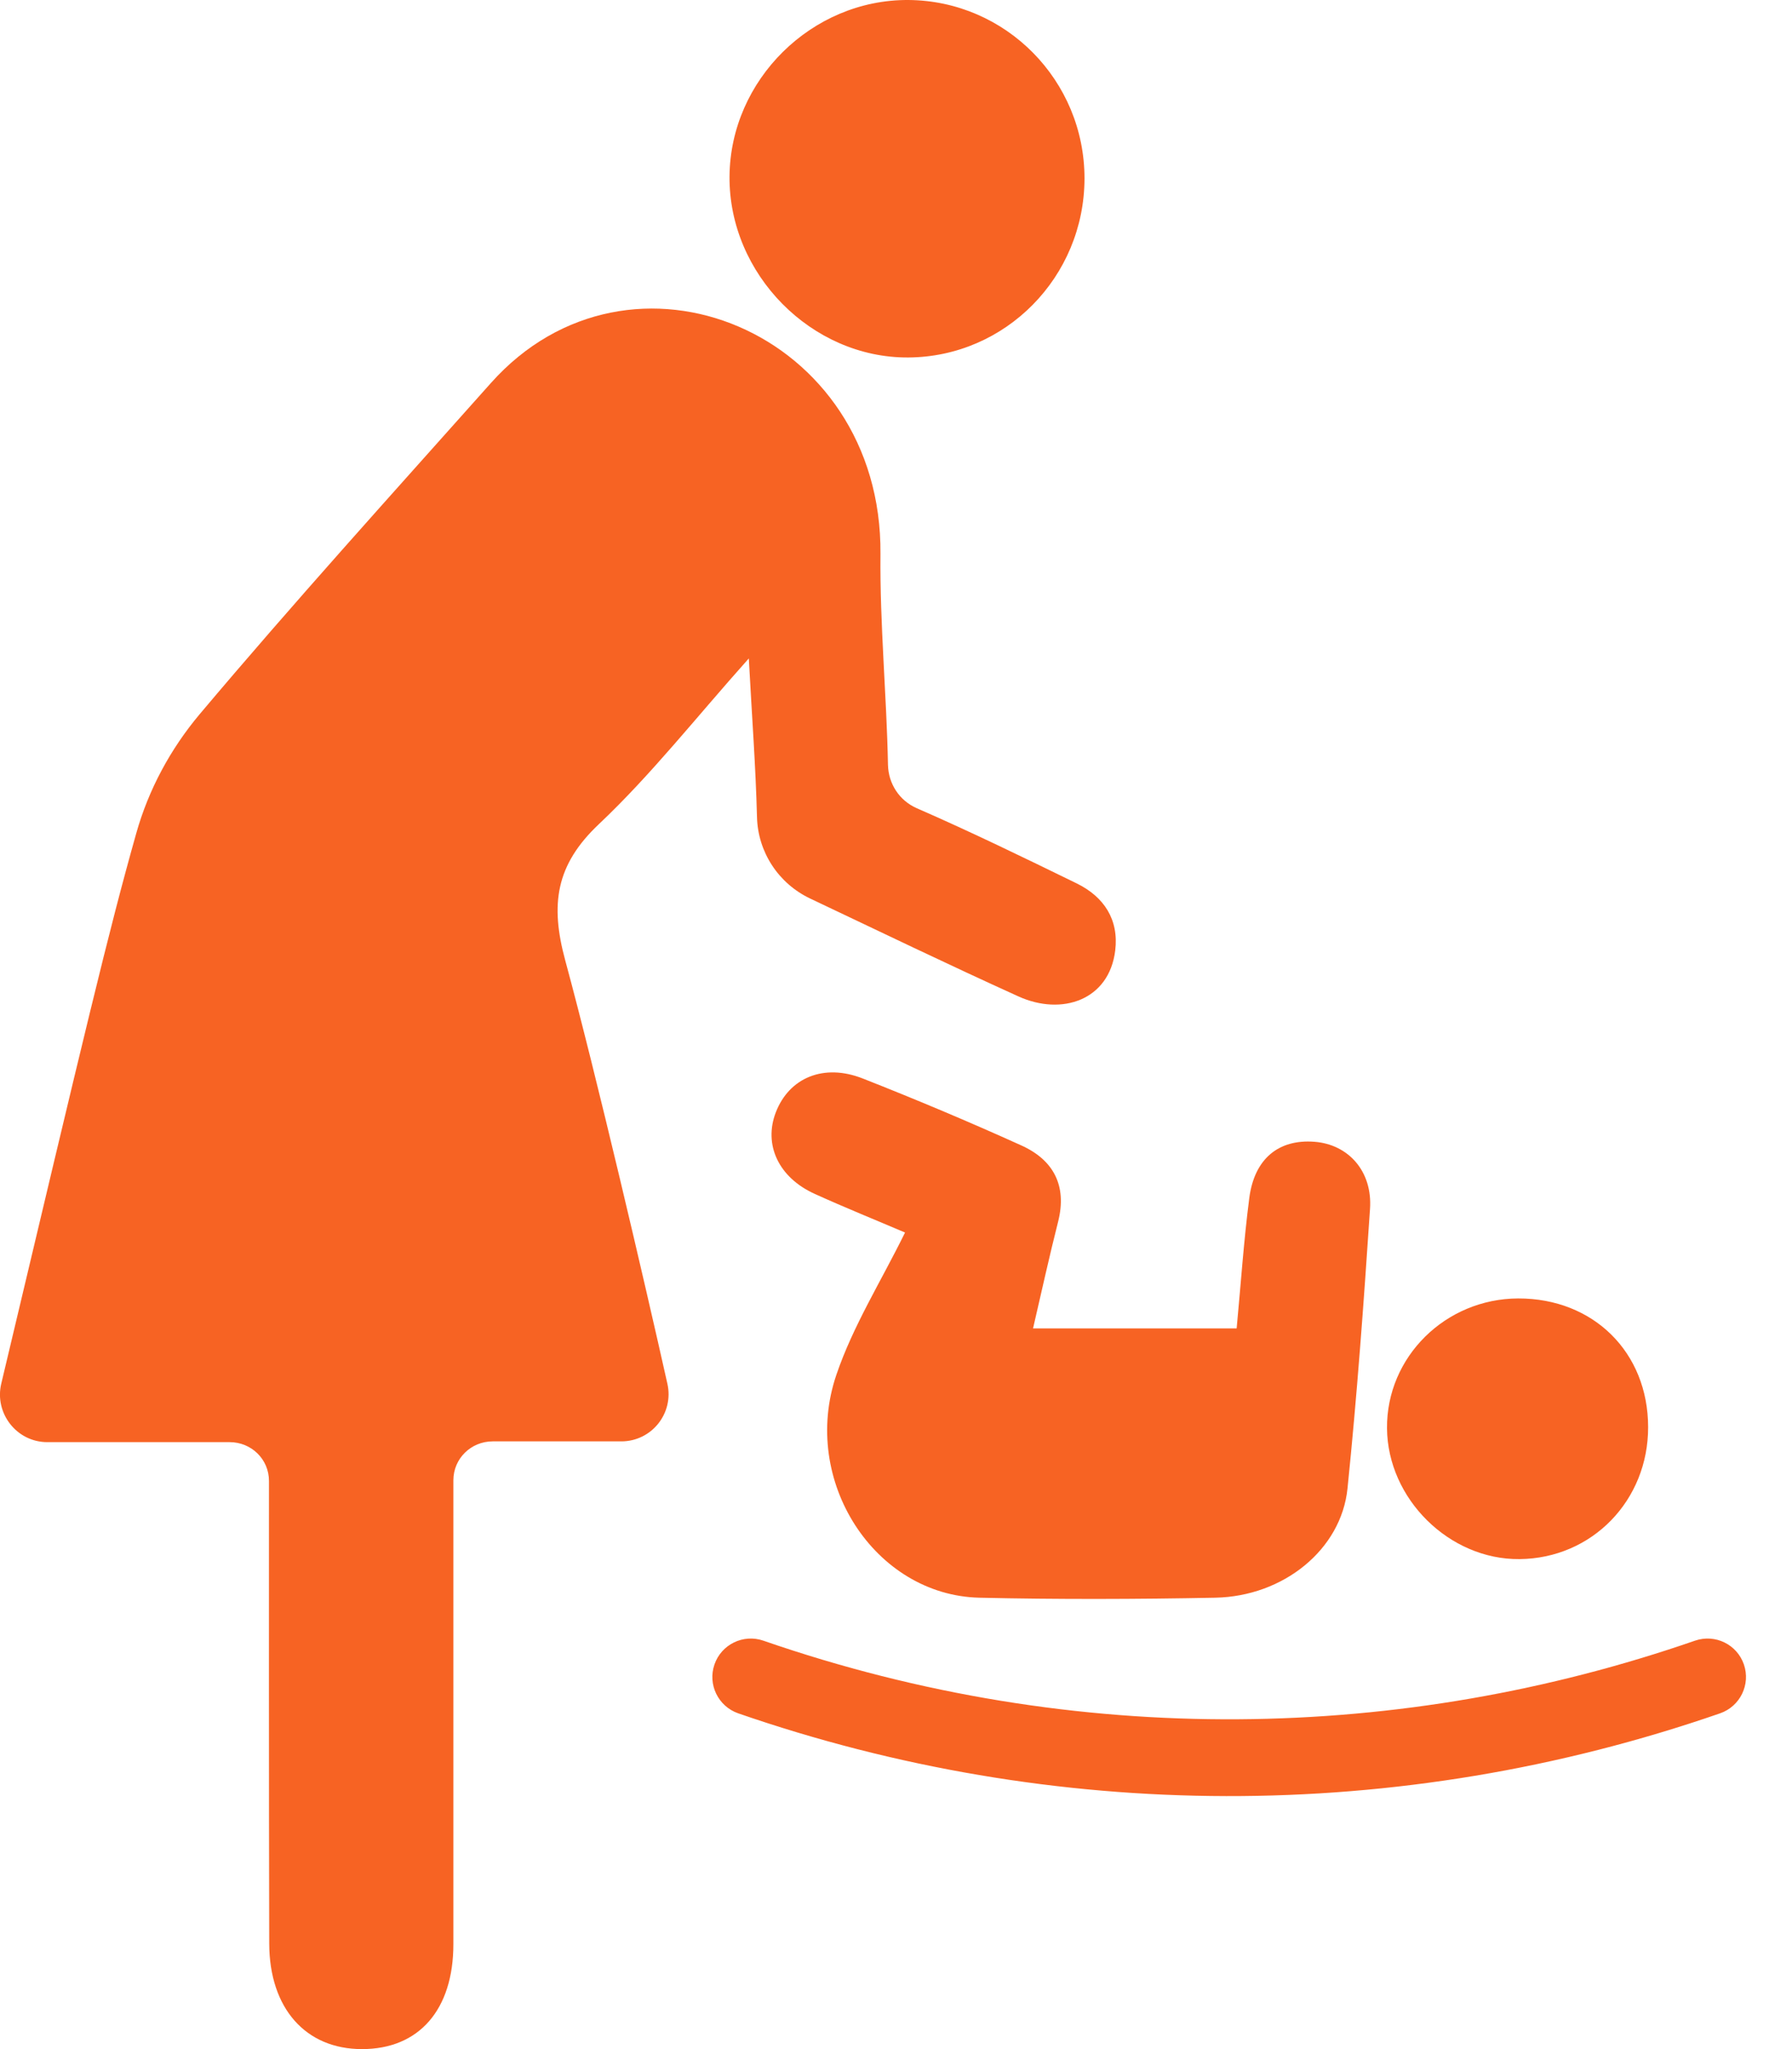 <?xml version="1.0" encoding="UTF-8"?>
<svg xmlns="http://www.w3.org/2000/svg" width="21" height="24" viewBox="0 0 21 24" fill="none">
  <path d="M5.752 4.487C4.606 5.773 3.449 7.049 2.339 8.366C1.997 8.773 1.741 9.248 1.597 9.759C1.265 10.936 1.009 12.024 0.015 16.205C-0.068 16.553 0.196 16.891 0.554 16.891H2.691C2.946 16.891 3.153 17.092 3.152 17.347C3.152 18.374 3.15 20.89 3.155 22.764C3.157 23.526 3.585 24 4.241 24C4.91 24.001 5.313 23.539 5.313 22.771C5.313 20.883 5.313 18.363 5.313 17.338C5.313 17.084 5.519 16.882 5.774 16.882H7.281C7.636 16.882 7.899 16.554 7.821 16.207C7.557 15.026 6.988 12.589 6.624 11.249C6.446 10.593 6.511 10.131 7.019 9.652C7.63 9.075 8.154 8.407 8.775 7.712C8.812 8.396 8.856 8.981 8.871 9.569C8.881 9.98 9.123 10.348 9.494 10.524C10.306 10.909 11.117 11.3 11.936 11.671C12.445 11.901 12.998 11.714 13.069 11.133C13.113 10.771 12.938 10.504 12.618 10.347C11.997 10.044 11.376 9.742 10.743 9.466C10.54 9.377 10.411 9.18 10.406 8.958C10.39 8.135 10.31 7.313 10.318 6.491C10.342 3.883 7.382 2.658 5.752 4.487Z" fill="#F76323"></path>
  <path d="M15.403 13.373C14.984 13.341 14.7 13.571 14.64 14.032C14.575 14.535 14.541 15.042 14.492 15.559C13.682 15.559 12.911 15.559 12.106 15.559C12.207 15.124 12.297 14.714 12.4 14.308C12.507 13.884 12.343 13.584 11.967 13.415C11.355 13.138 10.736 12.878 10.111 12.632C9.654 12.452 9.249 12.622 9.092 13.027C8.945 13.406 9.123 13.792 9.549 13.984C9.906 14.146 10.271 14.293 10.606 14.436C10.326 15.006 9.995 15.531 9.801 16.103C9.378 17.347 10.254 18.684 11.476 18.713C12.397 18.734 13.319 18.731 14.241 18.713C15.04 18.698 15.718 18.149 15.791 17.434C15.903 16.344 15.982 15.251 16.055 14.158C16.085 13.717 15.8 13.403 15.403 13.373Z" fill="#F76323"></path>
  <path d="M10.644 4.187C11.784 4.18 12.707 3.244 12.709 2.091C12.71 0.943 11.787 0.008 10.645 4.2388e-05C9.513 -0.007 8.557 0.936 8.549 2.068C8.541 3.212 9.511 4.194 10.644 4.187Z" fill="#F76323"></path>
  <path d="M19.314 16.714C19.313 15.839 18.673 15.206 17.791 15.208C16.938 15.211 16.247 15.894 16.254 16.729C16.261 17.555 16.984 18.269 17.807 18.261C18.656 18.253 19.316 17.575 19.314 16.714Z" fill="#F76323"></path>
  <path d="M8.945 19.216C8.711 19.135 8.454 19.26 8.373 19.494C8.291 19.729 8.416 19.985 8.65 20.067C12.339 21.344 16.38 21.376 20.158 20.067C20.393 19.985 20.517 19.729 20.436 19.494C20.355 19.26 20.099 19.135 19.864 19.216C16.453 20.398 12.626 20.49 8.945 19.216Z" fill="#F76323"></path>
</svg>
